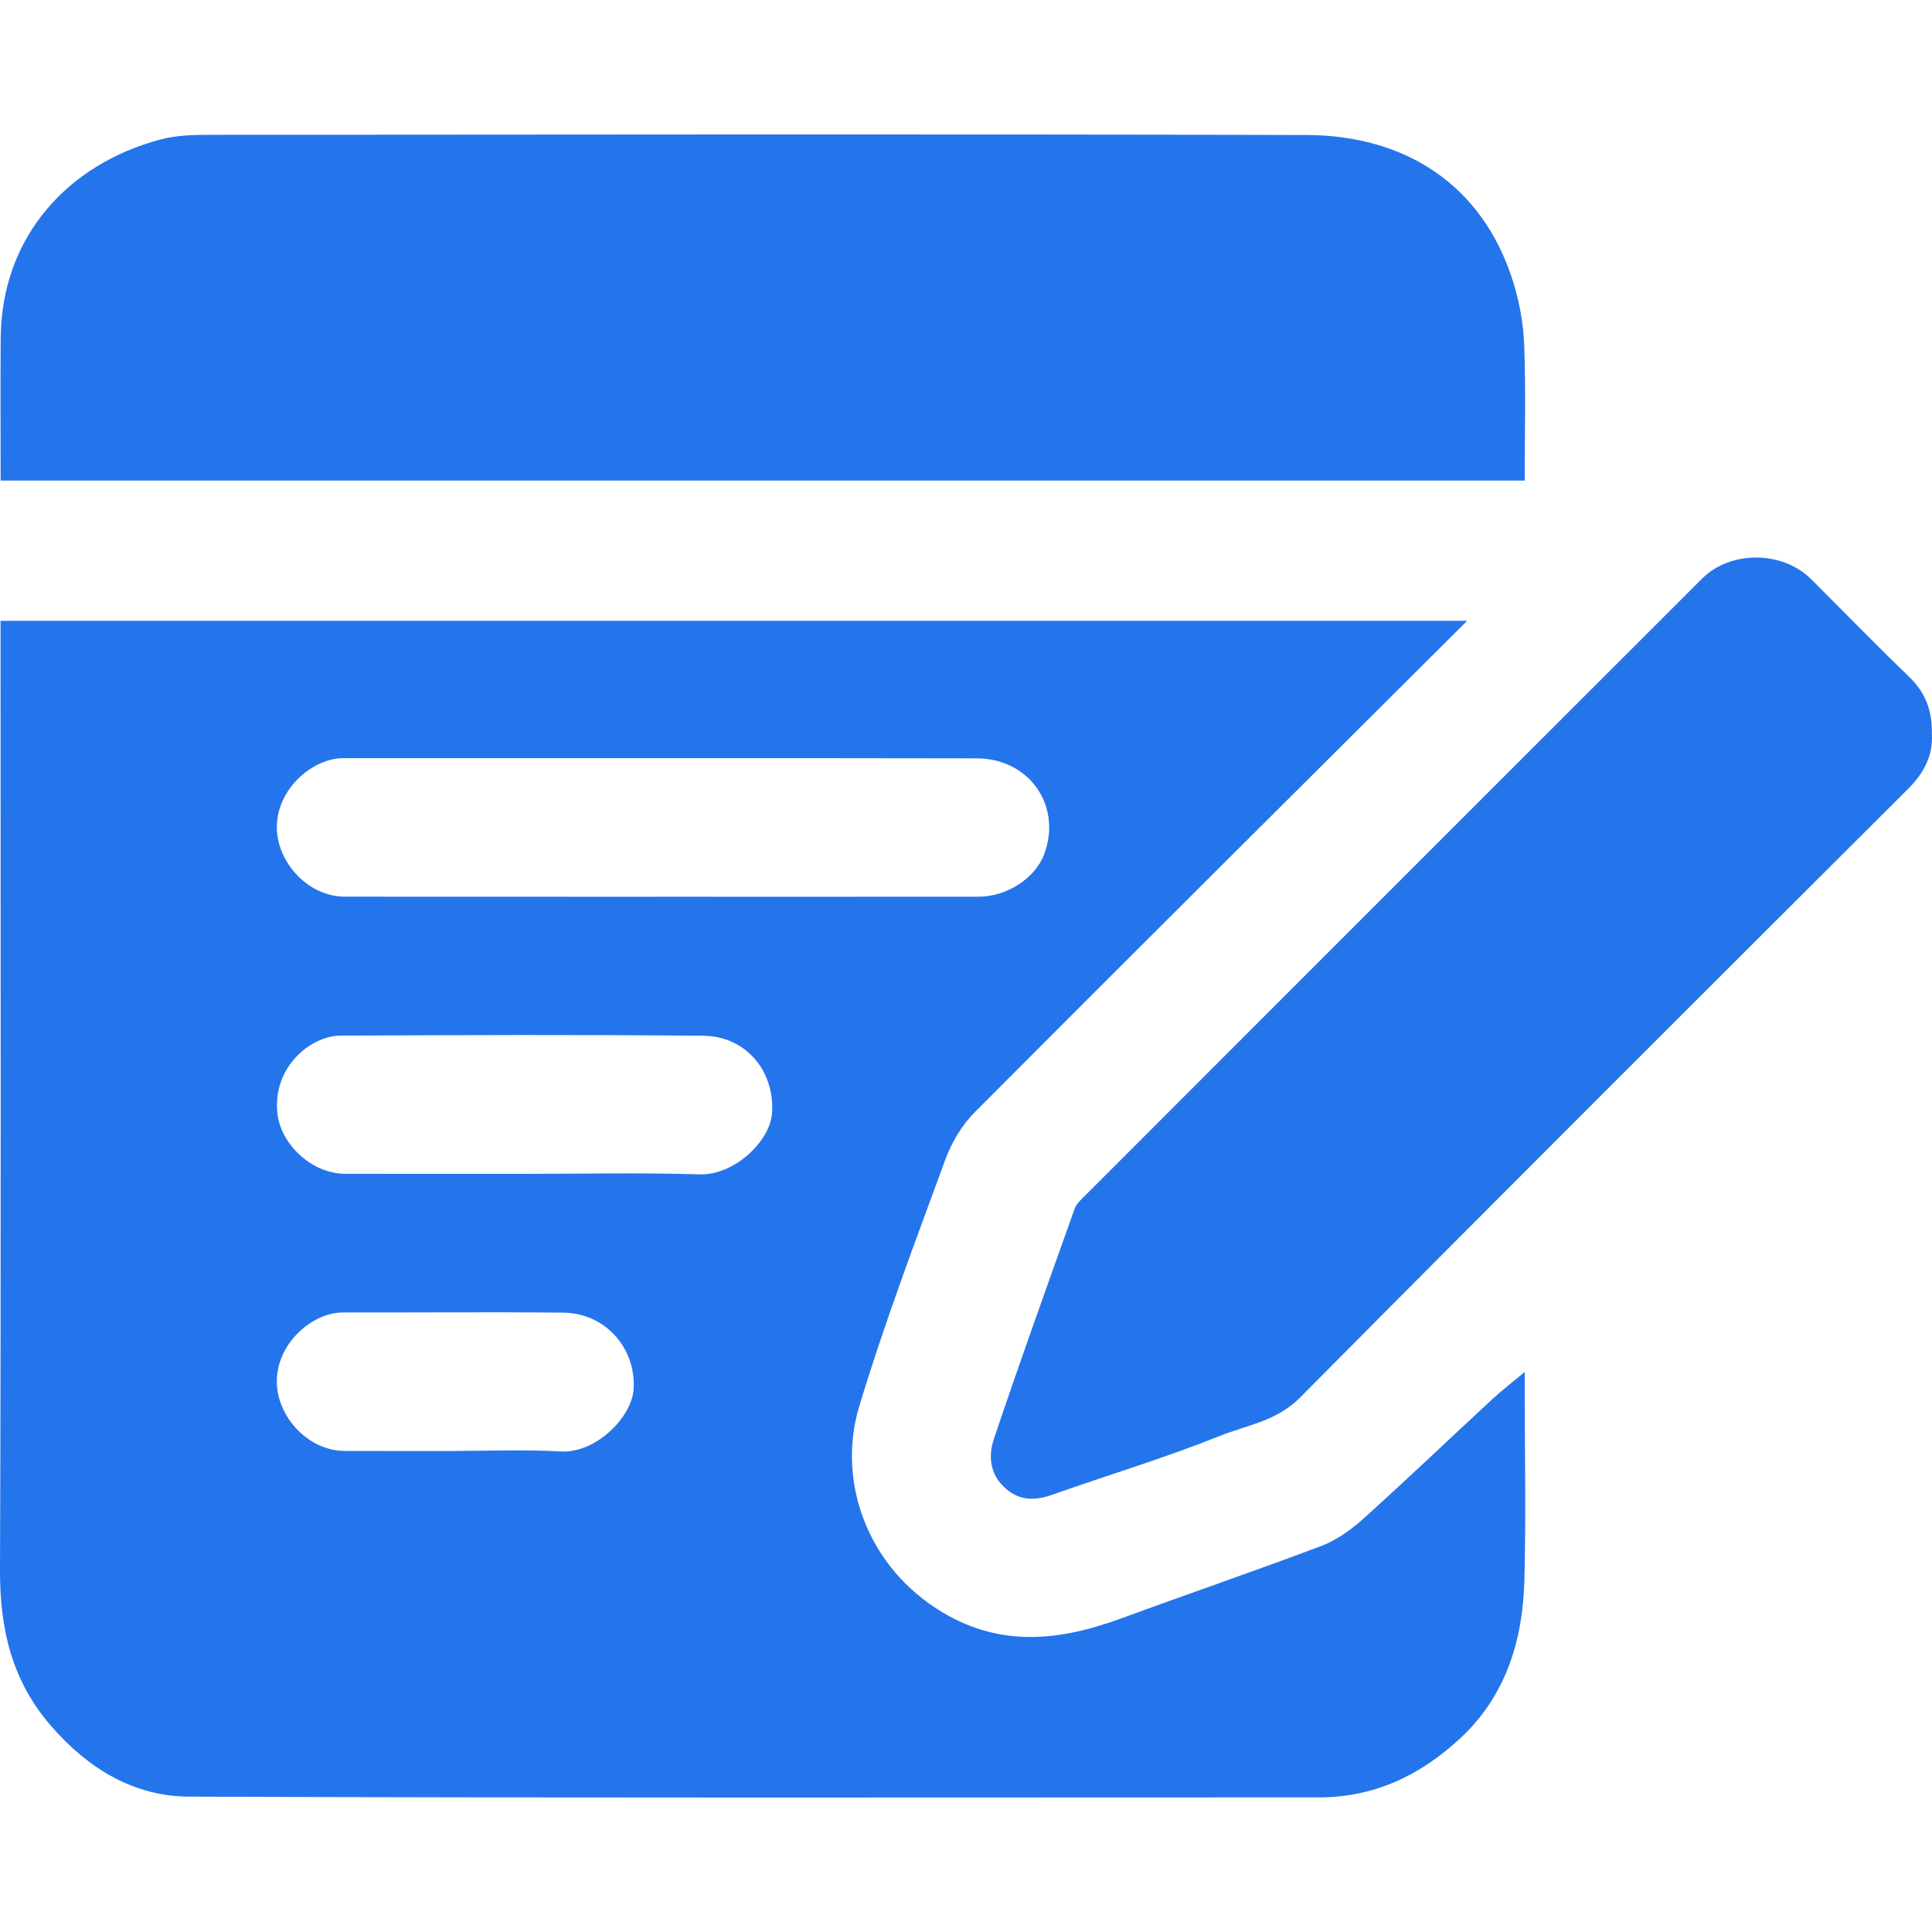 <?xml version="1.0" encoding="UTF-8"?>
<svg id="Layer_8" data-name="Layer 8" xmlns="http://www.w3.org/2000/svg" viewBox="0 0 640.62 640.62">
  <defs>
    <style>
      .cls-1 {
        fill: #2475ec;
      }
    </style>
  </defs>
  <path class="cls-1" d="m486.48,205.86c-55.24,55.04-109.38,108.84-163.25,162.91-4.3,4.31-7.73,10.13-9.83,15.88-9.93,27.12-20.21,54.17-28.53,81.8-7.43,24.68,2.65,53.34,27.84,68.29,19.55,11.61,39.06,9.24,59.07,1.89,22.1-8.11,44.38-15.72,66.4-24.04,5.04-1.91,9.79-5.33,13.85-8.98,14.47-13.03,28.55-26.49,42.85-39.72,3.08-2.85,6.42-5.4,10.71-8.99v7.03c0,20.58.4,41.17-.11,61.73-.5,20.17-6.09,38.71-21.47,52.91-13.09,12.08-28.32,19.41-46.55,19.41-124.91,0-249.82.23-374.72-.24-18.31-.07-33.41-9.22-45.68-23.29C3.89,557.37-.07,540.14,0,520.6c.38-102.17.18-204.35.18-306.53v-8.21h486.3Zm-268.13,91.48c35.38,0,70.76.02,106.13-.01,9.36,0,18.73-6.11,21.72-13.99,6.06-15.97-4.78-31.85-22.3-31.88-70.04-.14-140.08-.02-210.11-.06-10.72,0-23.4,11.41-21.87,25.1,1.2,10.77,10.95,20.81,22.45,20.82,34.66.03,69.32,0,103.98.03Zm-45.11,91.89c19.59,0,39.2-.44,58.77.17,11.51.35,23.34-11.03,23.98-20.26.99-14.26-8.97-25.57-22.65-25.7-40.13-.39-80.27-.22-120.41-.05-9.93.04-22.64,10.47-20.94,25.83,1.12,10.18,11.32,19.97,22.48,19.99,19.59.03,39.18,0,58.77.02Zm-23.77,91.89c12.18,0,24.39-.54,36.53.16,11.47.65,23.63-11.29,24.12-20.89.69-13.39-9.37-24.99-23.35-25.13-24.35-.25-48.71-.01-73.07-.06-10.65-.02-23.32,11.35-21.78,25.13,1.2,10.75,10.95,20.74,22.45,20.78,11.7.04,23.4,0,35.1.03Z"/>
  <path class="cls-1" d="m505.57,159.35H.21c0-15.83-.1-31.53.02-47.22.27-33.74,22.34-57.71,52.93-65.87,5.14-1.37,10.72-1.56,16.1-1.56,121.31-.08,242.61-.26,363.92.06,32.53.09,58.29,16.28,68.46,48.38,2.15,6.79,3.48,14.07,3.76,21.18.57,14.78.17,29.59.17,45.03Z"/>
  <path class="cls-1" d="m640.58,243.35c.43,6.83-2.41,12.75-7.74,18.08-67.39,67.23-134.79,134.44-201.81,202.03-7.71,7.77-17.6,9.09-26.62,12.7-18.17,7.27-36.98,12.94-55.46,19.46-5.75,2.03-10.86,2.09-15.64-2.19-5.14-4.6-5.63-10.71-3.75-16.32,8.61-25.58,17.74-50.98,26.81-76.4.59-1.66,2.19-3.03,3.51-4.35,68.13-68.17,136.28-136.33,204.45-204.45,9.5-9.49,26.7-9.35,36.25.17,10.84,10.81,21.52,21.78,32.52,32.41,5.28,5.1,7.64,11.04,7.47,18.87Z"/>
</svg>